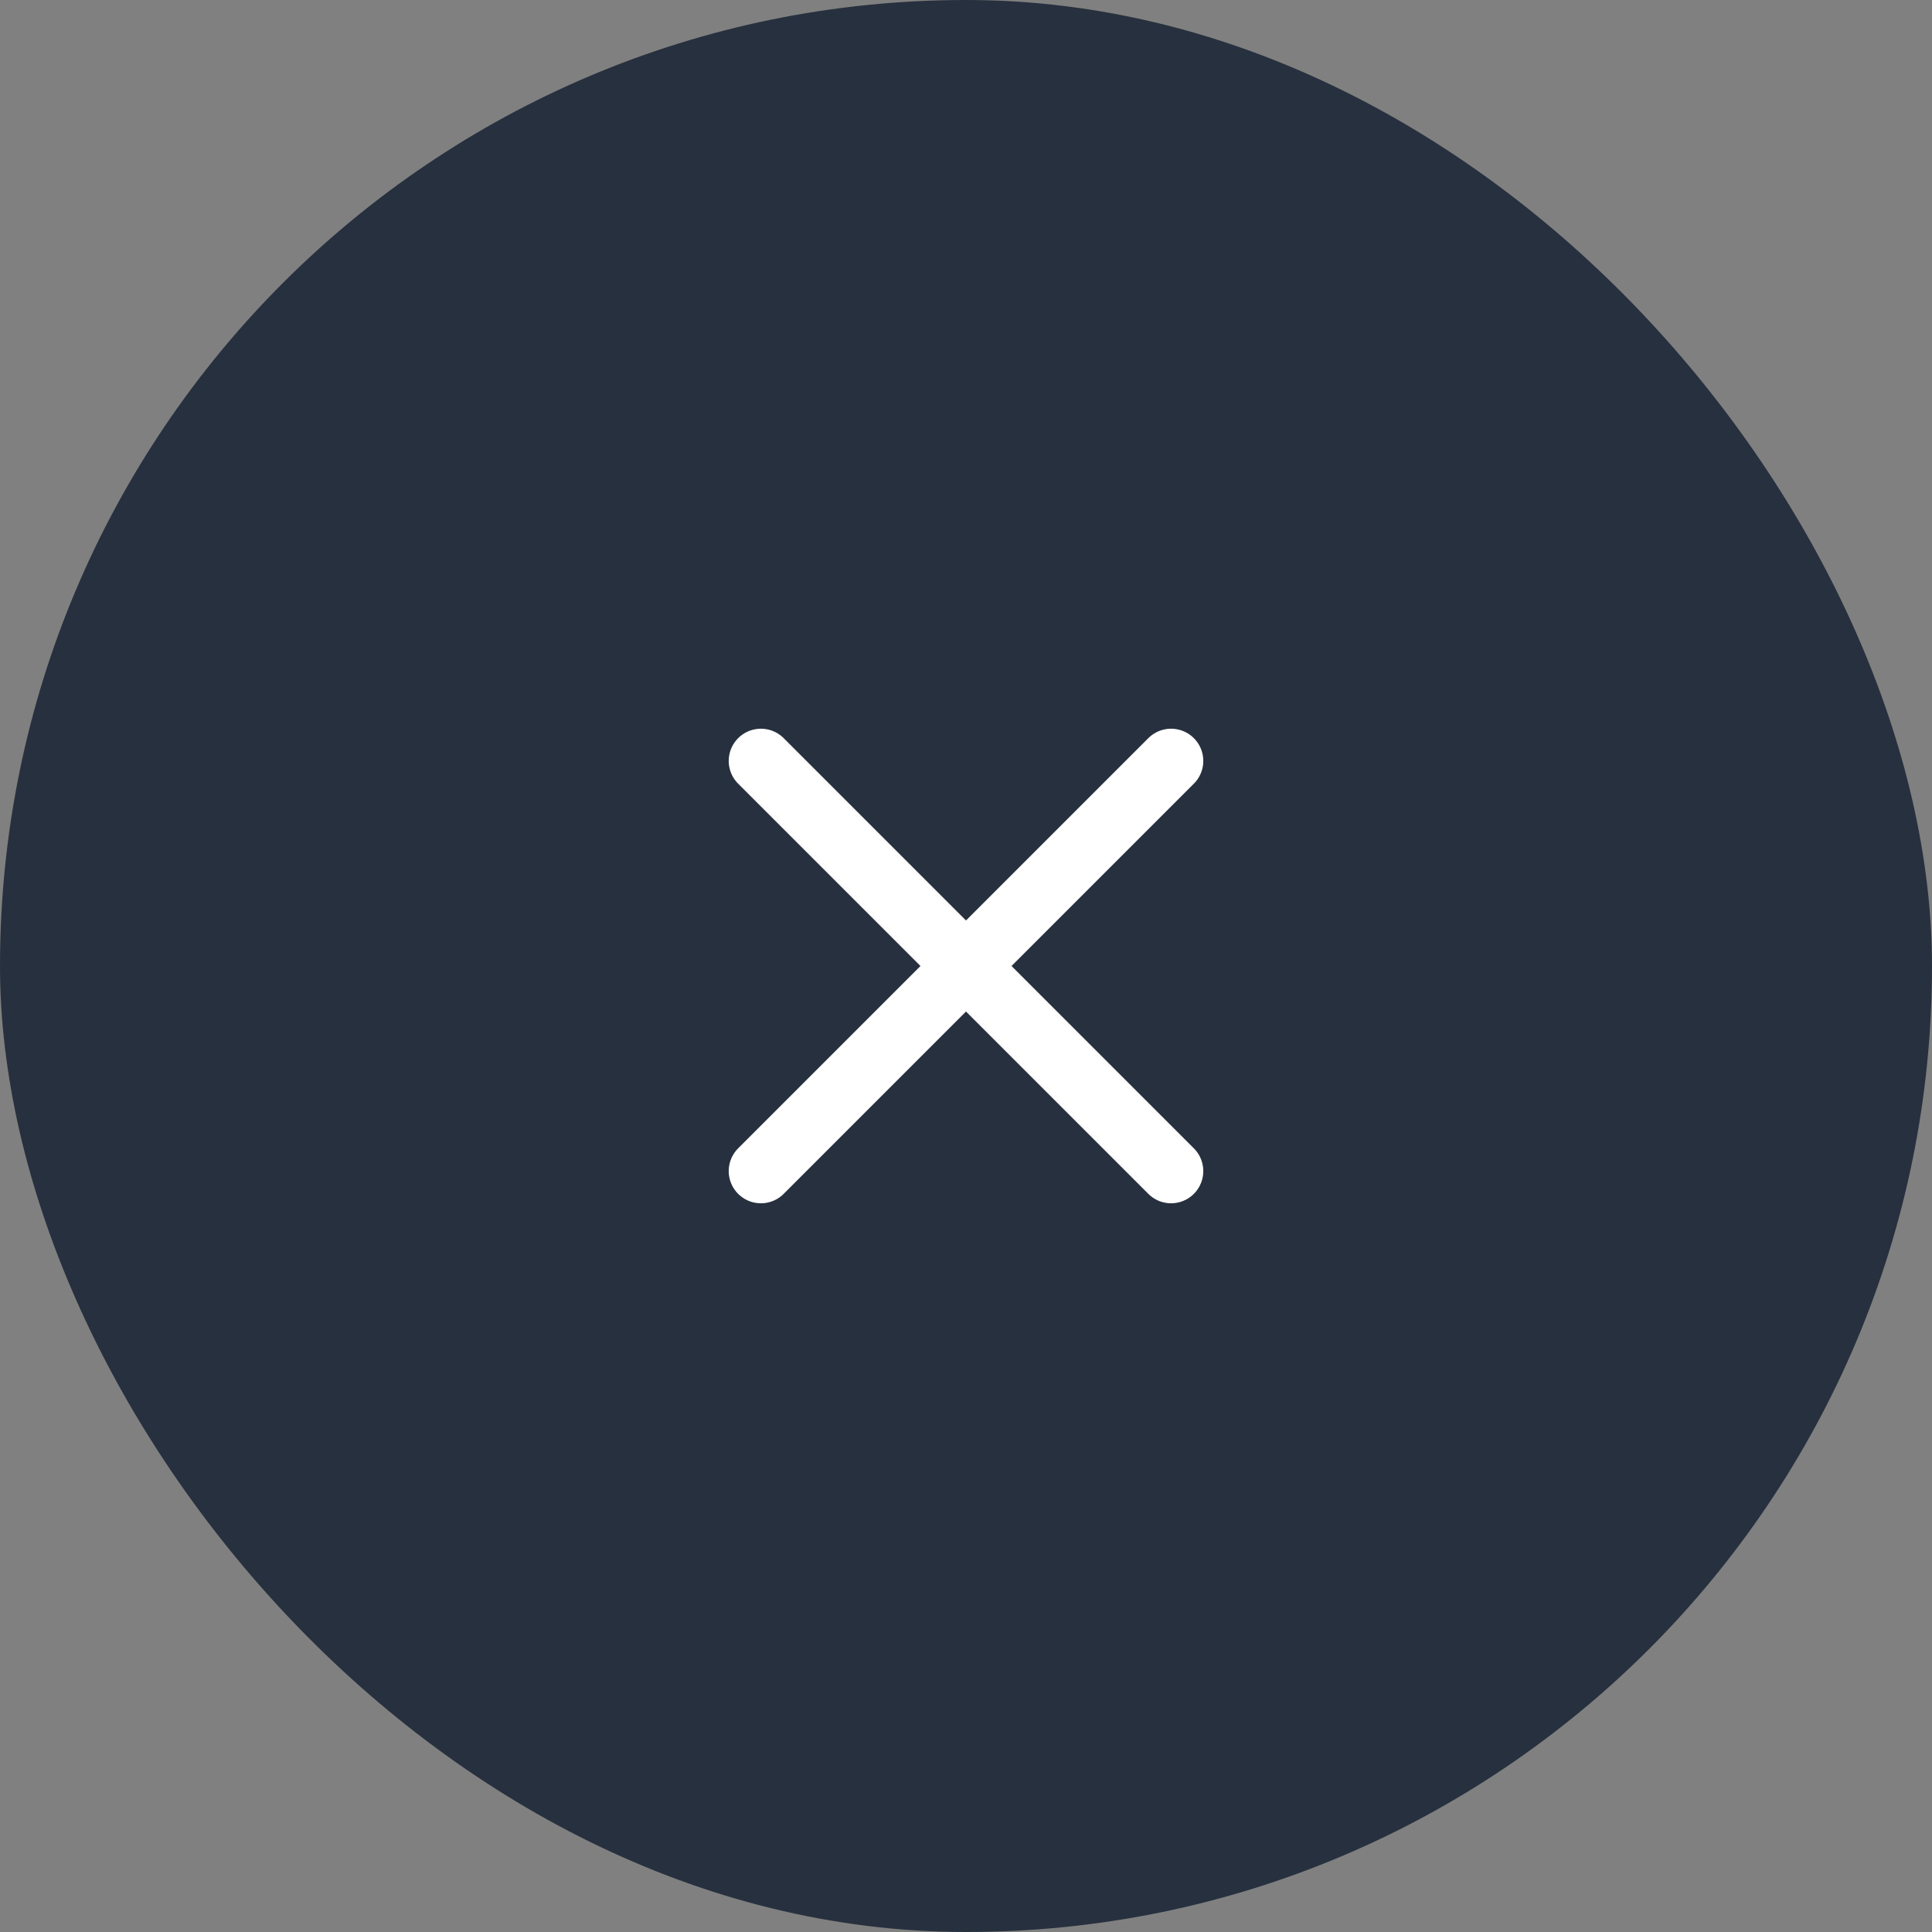 <svg width="60" height="60" viewBox="0 0 60 60" fill="none" xmlns="http://www.w3.org/2000/svg">
<rect x="0" y="0" width="60" height="60" fill="#808080" stroke="none"/>
<rect width="60" height="60" rx="30" fill="#27303E"/>
<path d="M23.631 23.631L36.369 36.369" stroke="white" stroke-width="2" stroke-linecap="round"/>
<path d="M36.369 23.631L23.631 36.369" stroke="white" stroke-width="2" stroke-linecap="round"/>
</svg>
